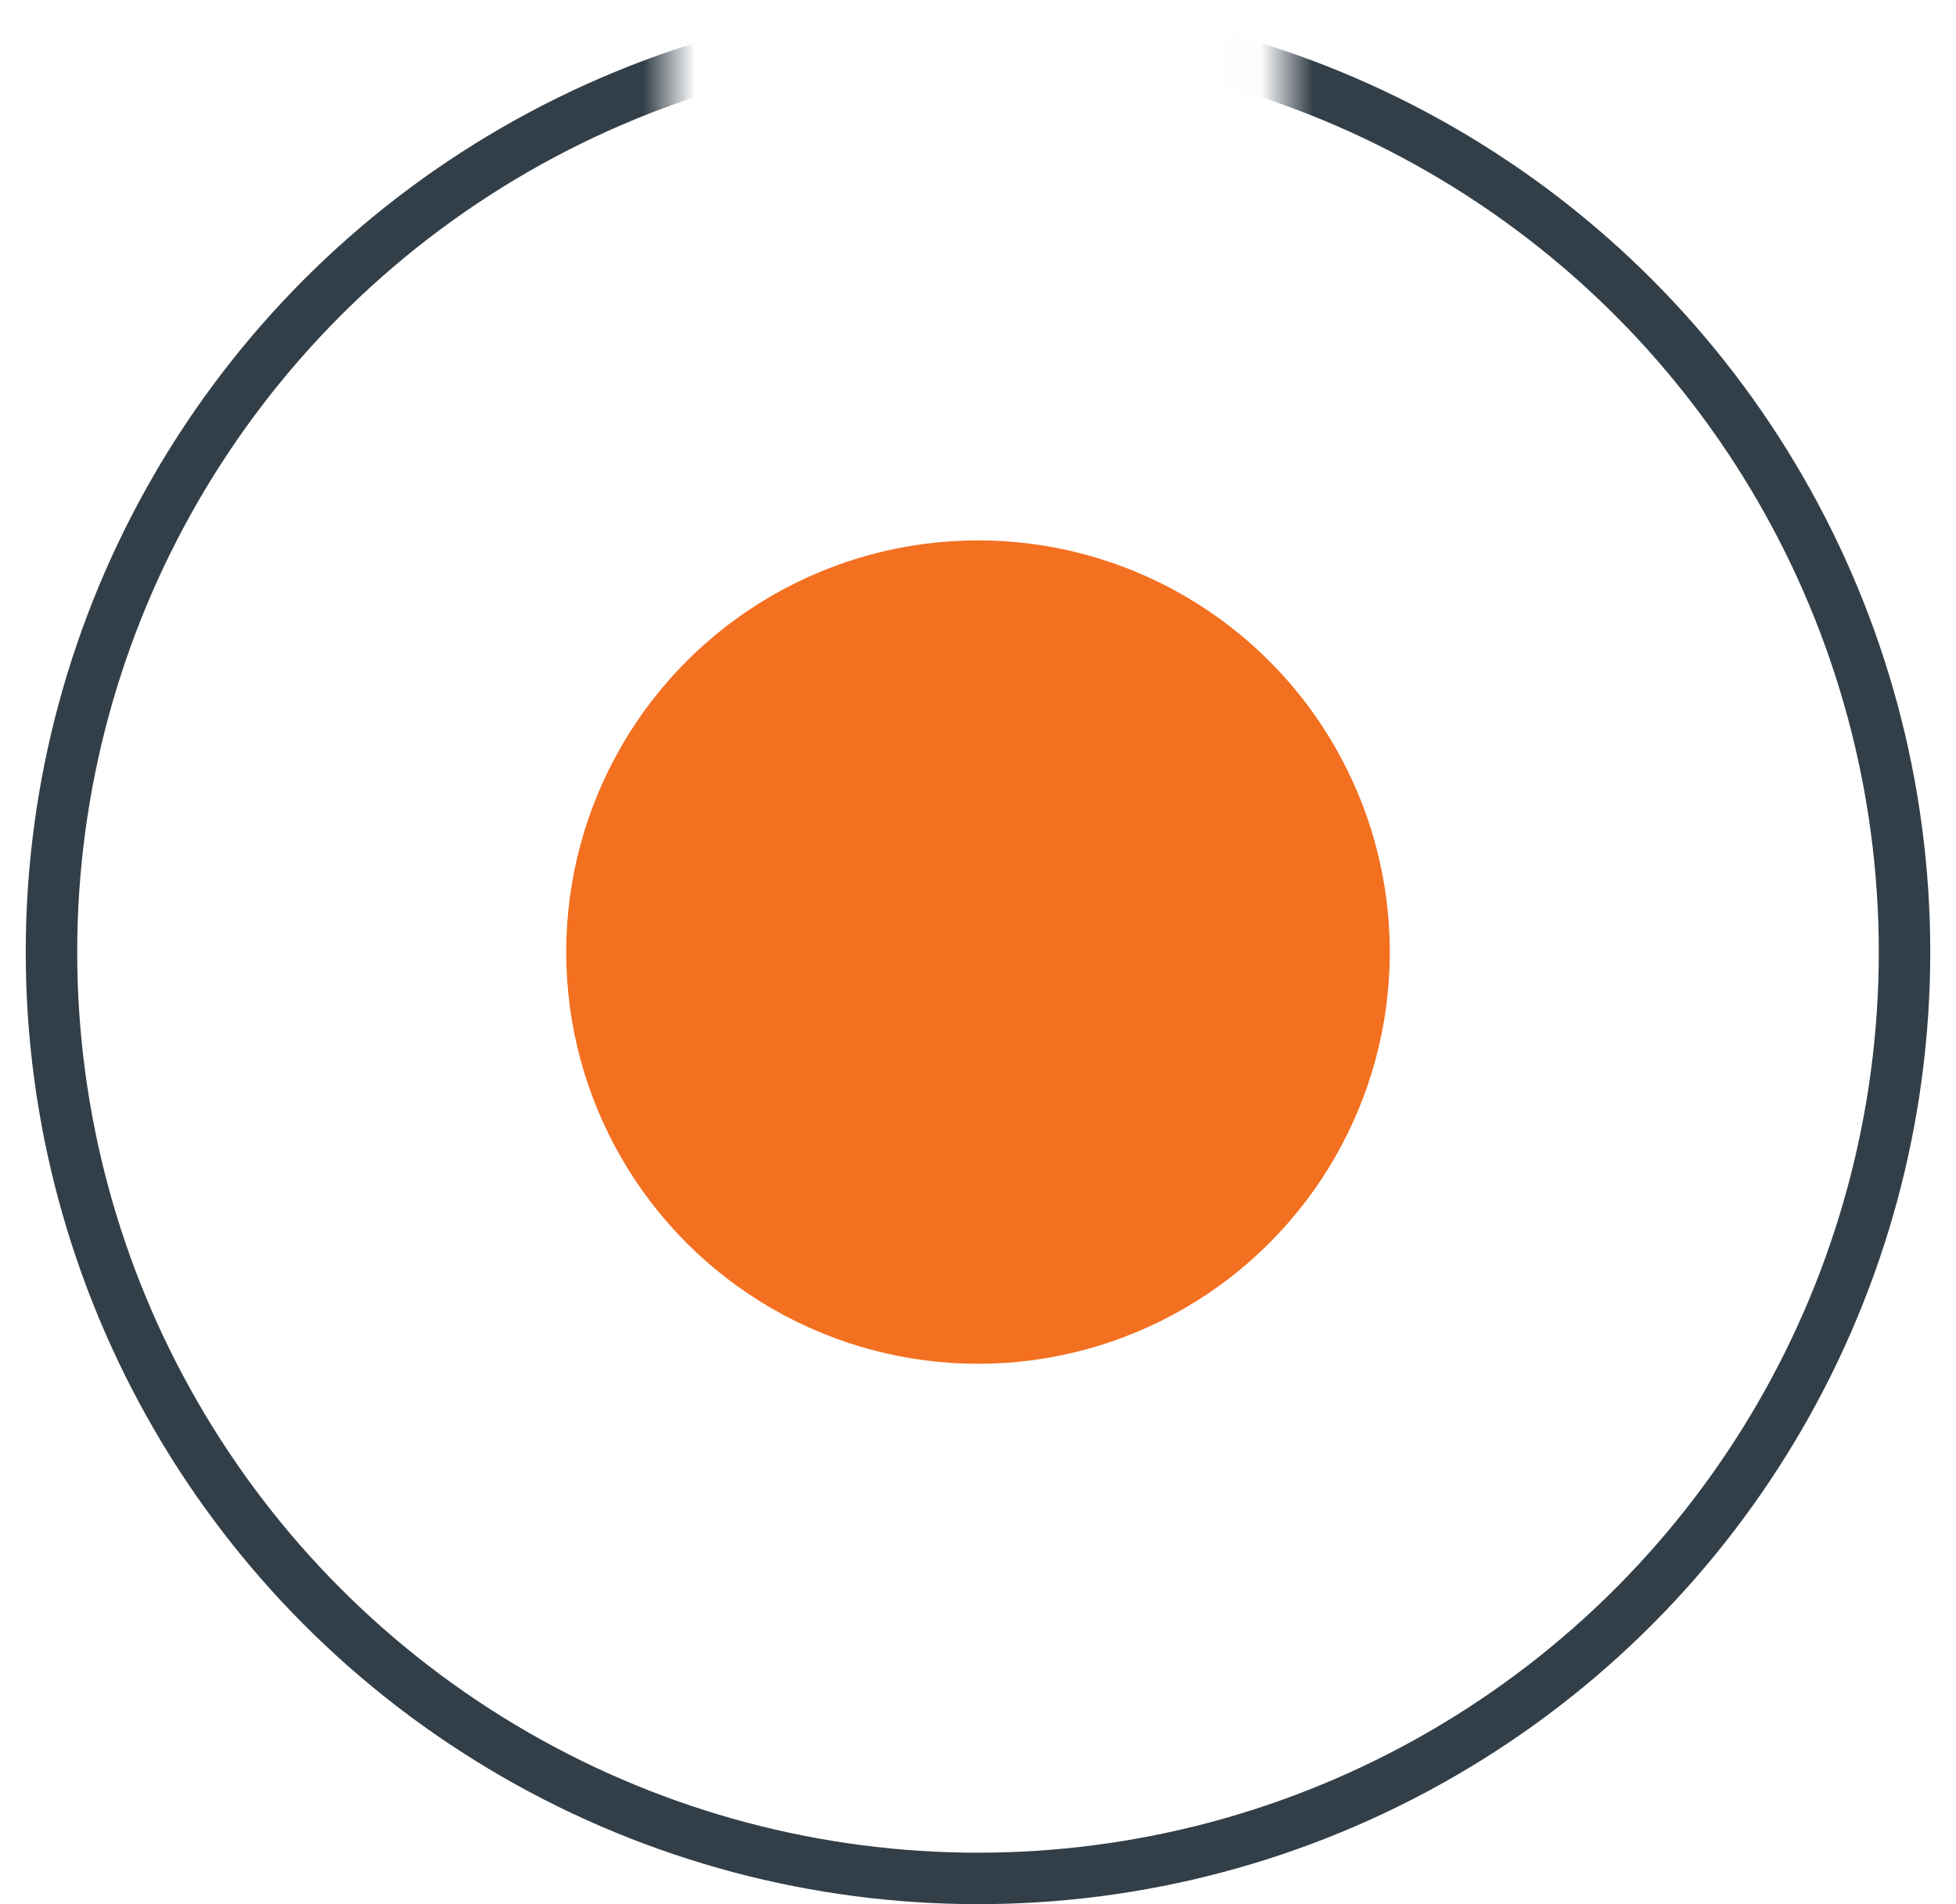 <?xml version="1.0" encoding="UTF-8"?>
<svg width="38px" height="37px" viewBox="0 0 38 37" version="1.1" xmlns="http://www.w3.org/2000/svg" xmlns:xlink="http://www.w3.org/1999/xlink">
    <!-- Generator: Sketch 53.1 (72631) - https://sketchapp.com -->
    <title>Component/Slider/radio/not-selected</title>
    <desc>Created with Sketch.</desc>
    <defs>
        <path d="M14,3.5 L25.98,3.5 L25.98,0.5 L39.98,0.5 L39.98,38.941 L25.98,38.941 L25.98,38.5 L14,38.5 L14,38.941 L0,38.941 L0,0.5 L14,0.5 L14,3.5 Z" id="path-1"></path>
    </defs>
    <g id="10.Templates" stroke="none" stroke-width="1" fill="none" fill-rule="evenodd">
        <g id="Homepage" transform="translate(-941, -1033)">
            <g transform="translate(0, -337)" id="Multi-Dimensional-Carousel">
                <g>
                    <g id="Carousel---steps" transform="translate(879, 1369)">
                        <g id="Component/Slider/radio/not-selected" transform="translate(61, 0)">
                            <g id="slide---unselected" transform="translate(0, 0.5)">
                                <mask id="mask-2" fill="white">
                                    <use xlink:href="#path-1"></use>
                                </mask>
                                <g id="Rectangle-2"></g>
                                <circle id="Oval" stroke="#333F48" mask="url(#mask-2)" cx="20" cy="19" r="18"></circle>
                                <circle id="Oval" fill="#F37021" mask="url(#mask-2)" cx="20" cy="19" r="8"></circle>
                            </g>
                        </g>
                    </g>
                </g>
            </g>
        </g>
    </g>
</svg>